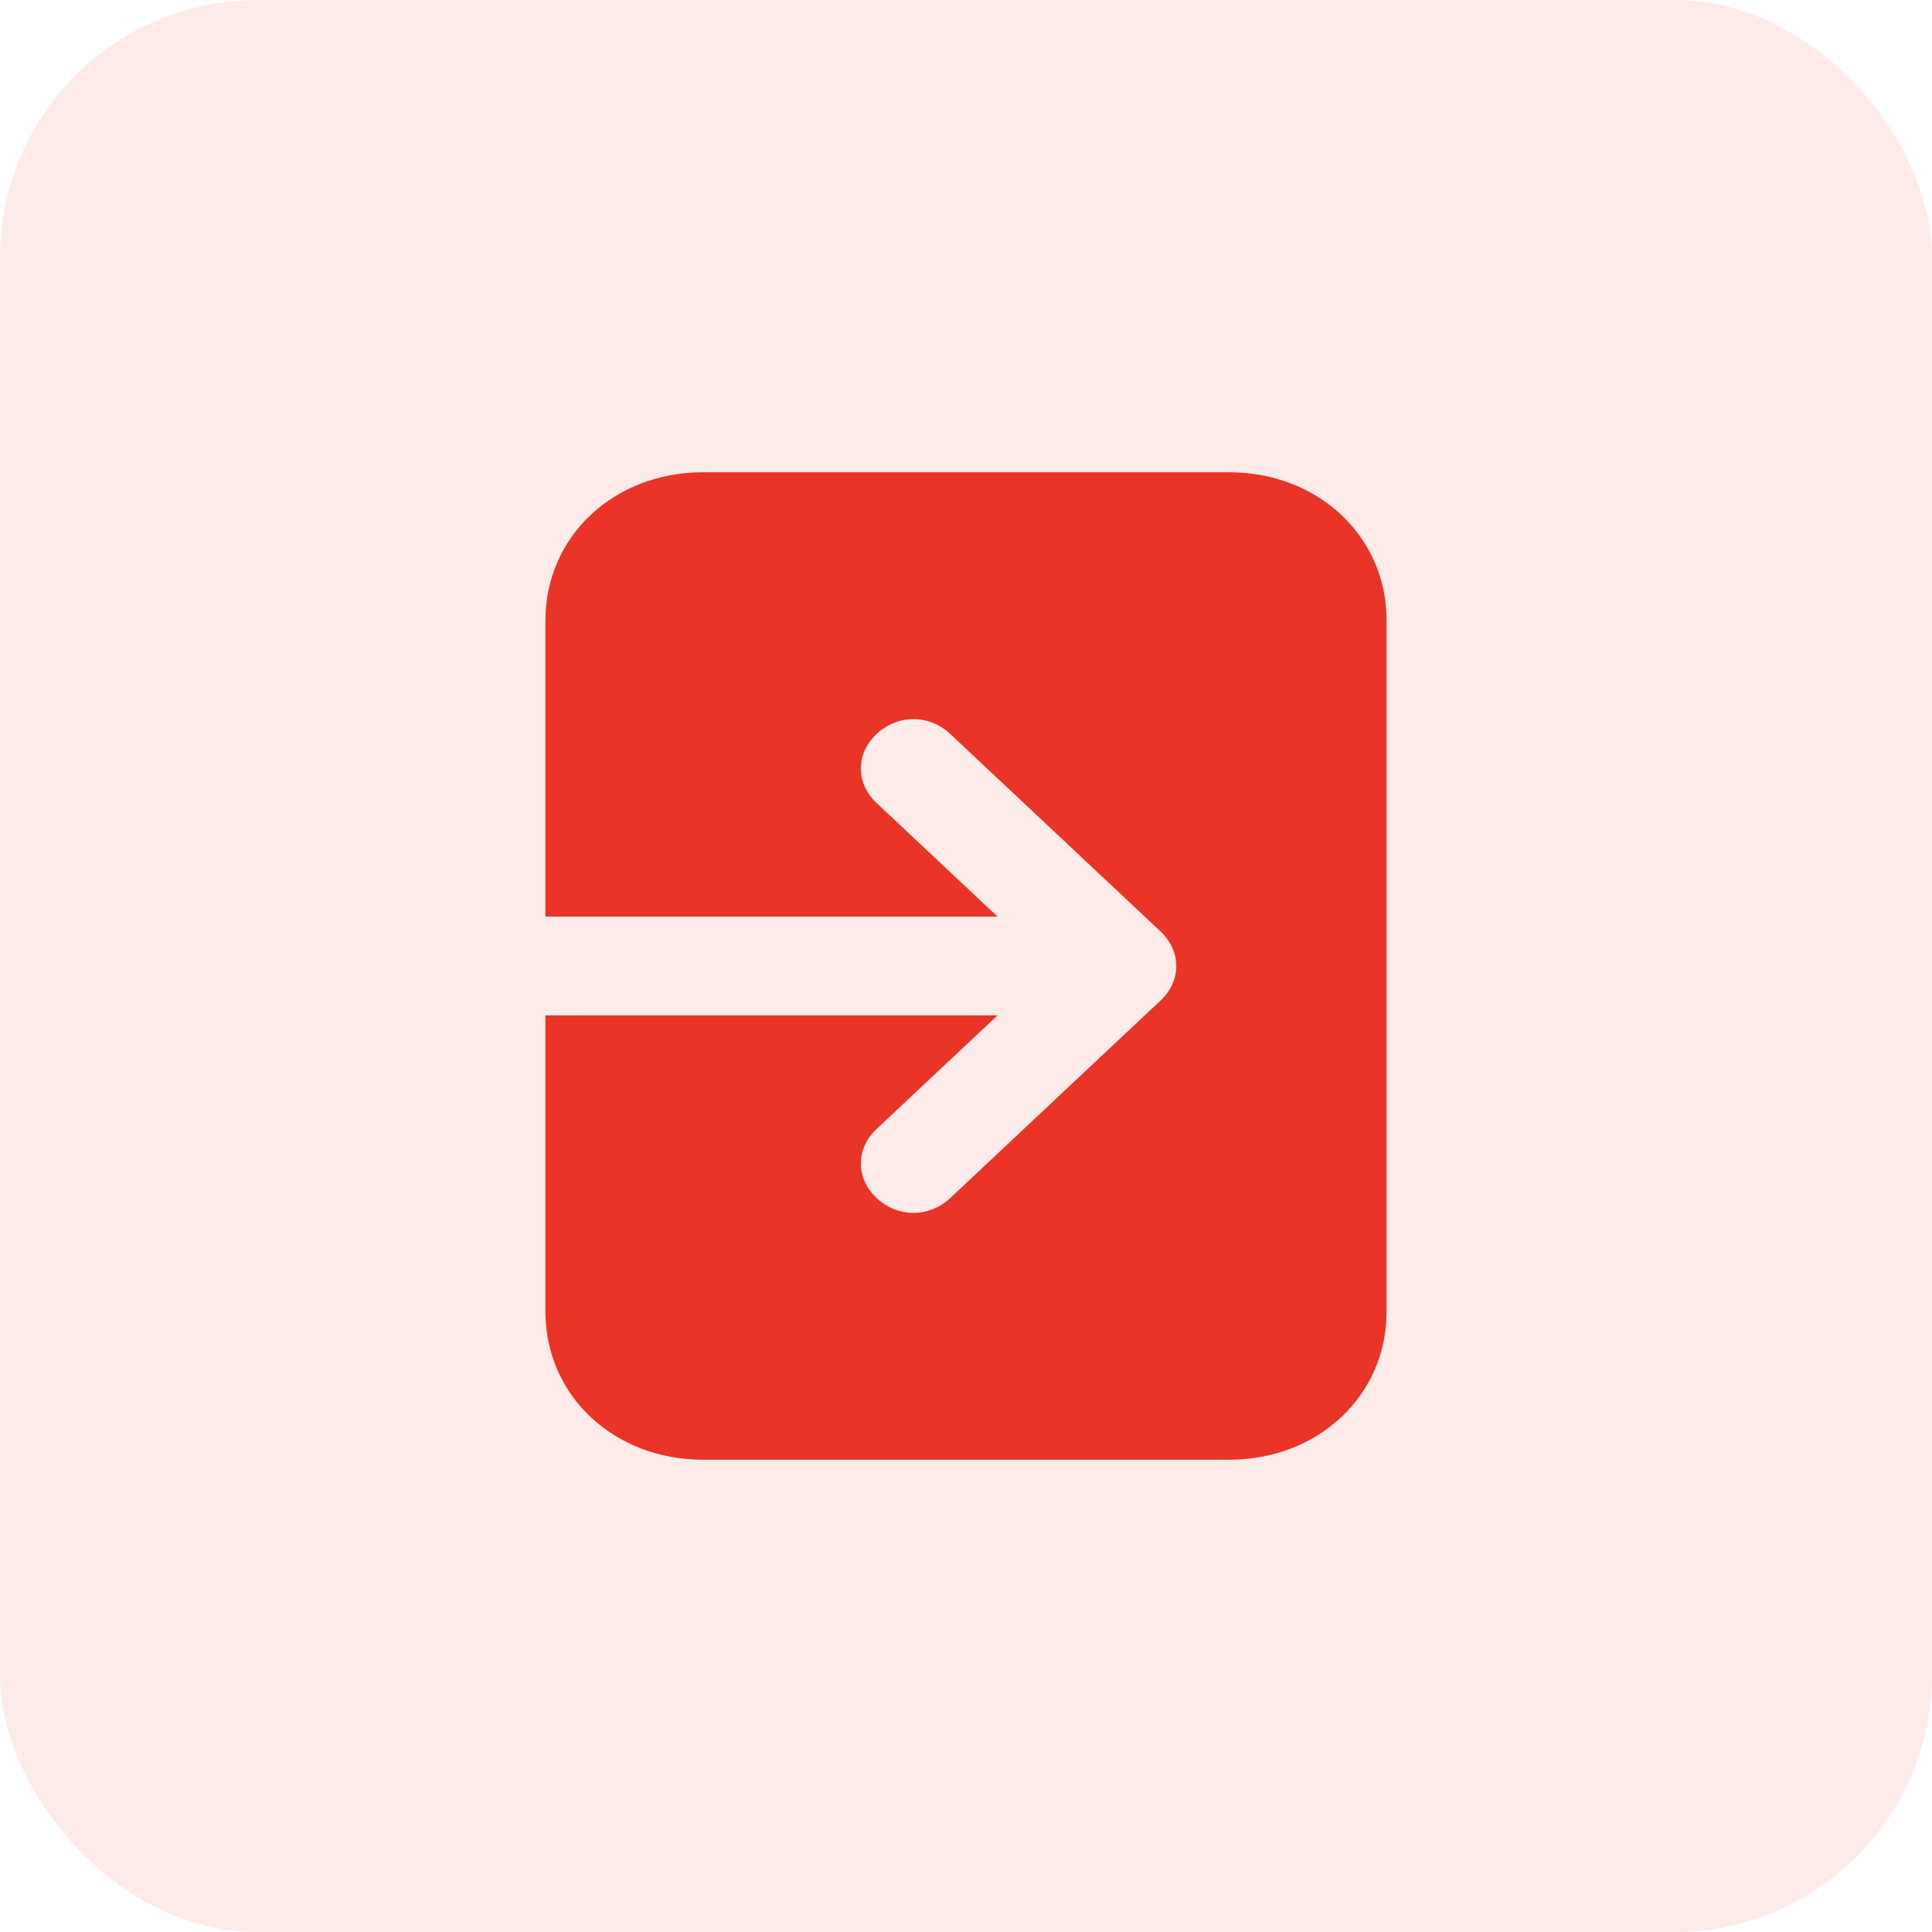 <svg width="45" height="45" viewBox="0 0 45 45" fill="none" xmlns="http://www.w3.org/2000/svg">
<rect width="45" height="45" rx="6" fill="#E4391B" fill-opacity="0.1"/>
<path d="M28.623 11H16.377C14.296 11 12.704 12.495 12.704 14.45V21.35H23.235L20.418 18.705C19.928 18.245 19.928 17.555 20.418 17.095C20.908 16.635 21.643 16.635 22.133 17.095L27.031 21.695C27.52 22.155 27.52 22.845 27.031 23.305L22.133 27.905C21.643 28.365 20.908 28.365 20.418 27.905C19.928 27.445 19.928 26.755 20.418 26.295L23.235 23.65H12.704V30.55C12.704 32.505 14.296 34 16.377 34H28.623C30.704 34 32.296 32.505 32.296 30.55V14.45C32.296 12.495 30.704 11 28.623 11Z" fill="#E93427"/>
</svg>
